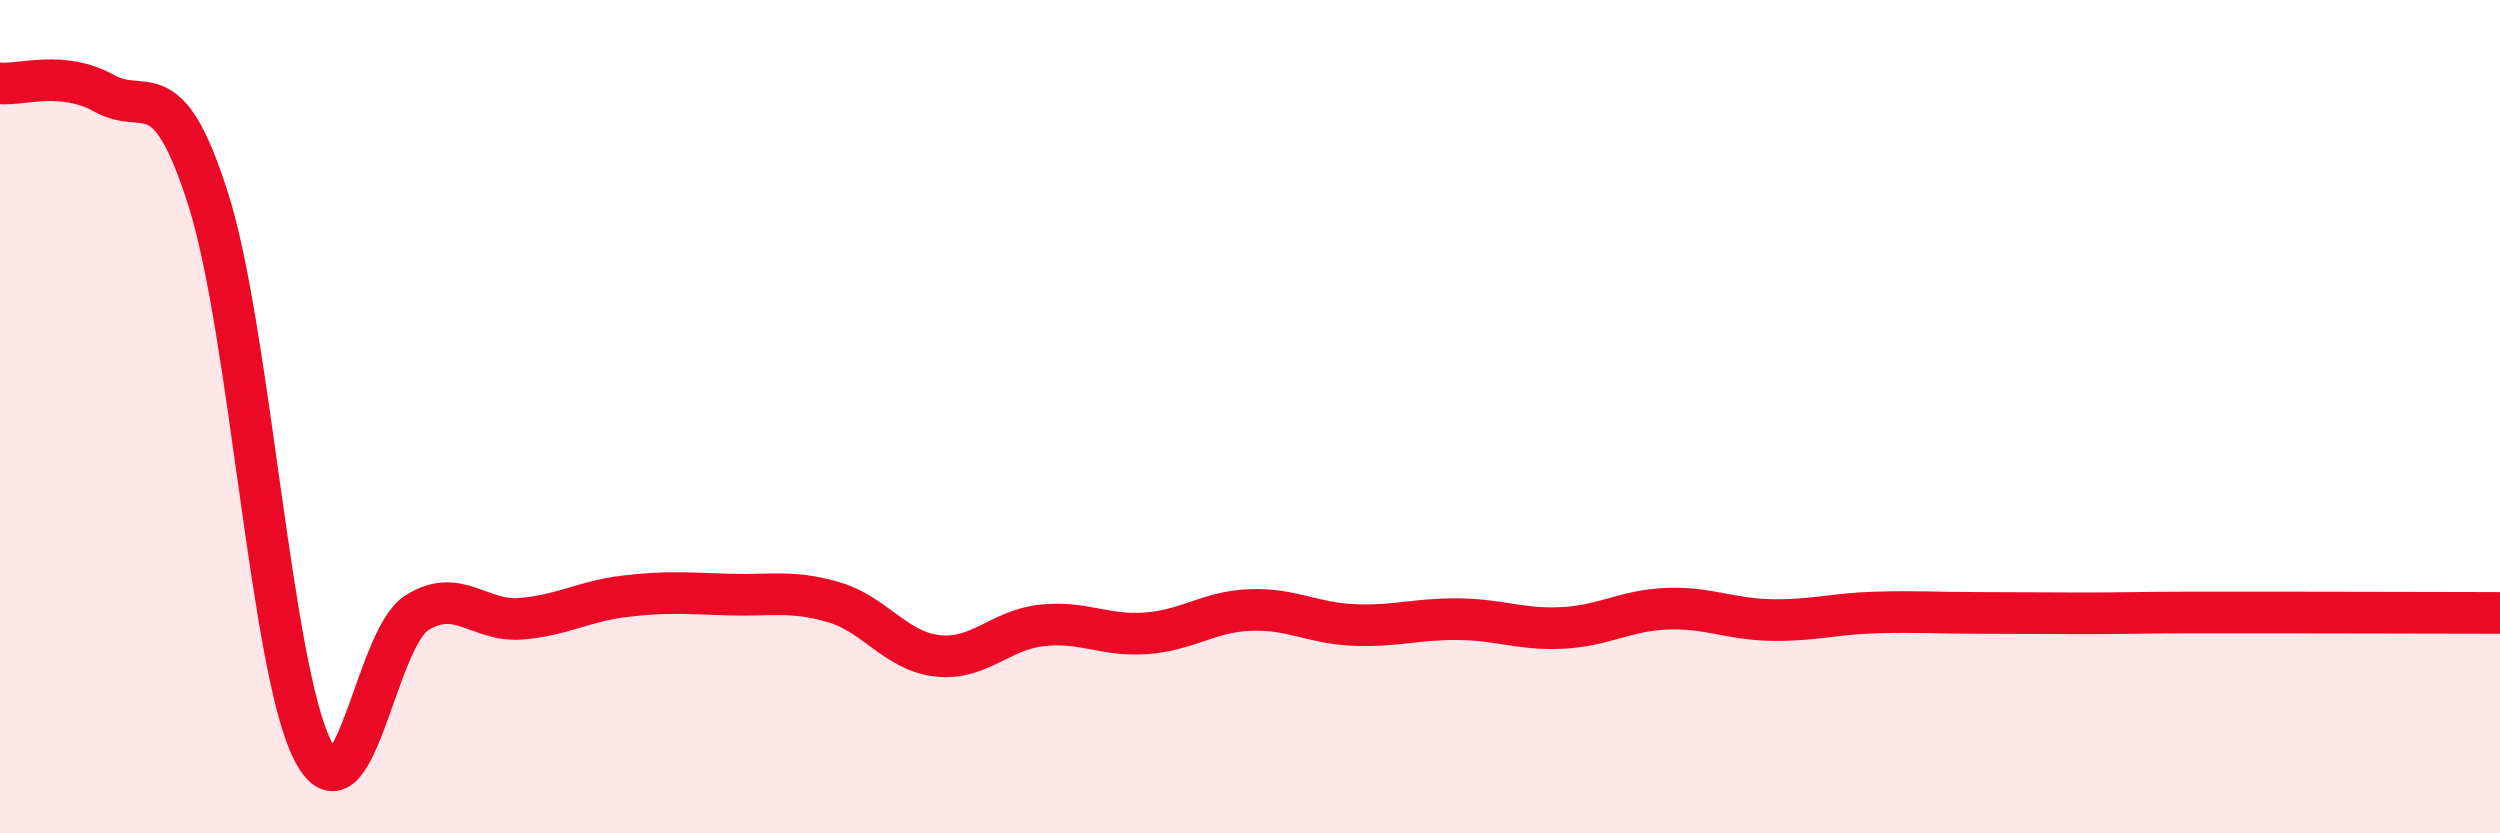 
    <svg width="60" height="20" viewBox="0 0 60 20" xmlns="http://www.w3.org/2000/svg">
      <path
        d="M 0,2 C 0.5,2.05 1.5,1.68 2.5,2.24 C 3.5,2.8 4,1.64 5,4.79 C 6,7.94 6.5,16.02 7.5,18 C 8.5,19.98 9,15.34 10,14.71 C 11,14.08 11.5,14.93 12.5,14.85 C 13.5,14.77 14,14.43 15,14.31 C 16,14.19 16.5,14.24 17.5,14.27 C 18.5,14.3 19,14.16 20,14.45 C 21,14.74 21.5,15.63 22.5,15.74 C 23.5,15.85 24,15.12 25,15.01 C 26,14.9 26.5,15.27 27.5,15.2 C 28.5,15.13 29,14.68 30,14.64 C 31,14.6 31.5,14.96 32.5,15 C 33.5,15.04 34,14.85 35,14.86 C 36,14.87 36.5,15.12 37.5,15.07 C 38.5,15.02 39,14.65 40,14.61 C 41,14.57 41.5,14.86 42.5,14.88 C 43.5,14.9 44,14.73 45,14.7 C 46,14.67 46.5,14.71 47.5,14.71 C 48.5,14.71 49,14.72 50,14.72 C 51,14.72 51.5,14.7 52.5,14.7 C 53.5,14.7 53.5,14.7 55,14.7 C 56.5,14.7 59,14.71 60,14.71L60 20L0 20Z"
        fill="#EB0A25"
        opacity="0.1"
        stroke-linecap="round"
        stroke-linejoin="round"
      />
      <path
        d="M 0,2 C 0.5,2.05 1.5,1.68 2.5,2.24 C 3.5,2.8 4,1.64 5,4.79 C 6,7.94 6.5,16.02 7.5,18 C 8.5,19.98 9,15.34 10,14.71 C 11,14.08 11.5,14.93 12.5,14.85 C 13.5,14.77 14,14.43 15,14.31 C 16,14.19 16.5,14.24 17.5,14.27 C 18.5,14.3 19,14.16 20,14.45 C 21,14.74 21.5,15.63 22.5,15.74 C 23.5,15.85 24,15.12 25,15.01 C 26,14.9 26.5,15.27 27.5,15.2 C 28.5,15.13 29,14.68 30,14.64 C 31,14.6 31.5,14.96 32.5,15 C 33.5,15.04 34,14.85 35,14.86 C 36,14.87 36.5,15.12 37.5,15.07 C 38.5,15.02 39,14.65 40,14.61 C 41,14.57 41.5,14.86 42.5,14.88 C 43.5,14.9 44,14.73 45,14.7 C 46,14.67 46.5,14.71 47.5,14.71 C 48.5,14.71 49,14.72 50,14.72 C 51,14.72 51.5,14.7 52.5,14.7 C 53.5,14.7 53.5,14.7 55,14.7 C 56.5,14.7 59,14.71 60,14.71"
        stroke="#EB0A25"
        stroke-width="1"
        fill="none"
        stroke-linecap="round"
        stroke-linejoin="round"
      />
    </svg>
  